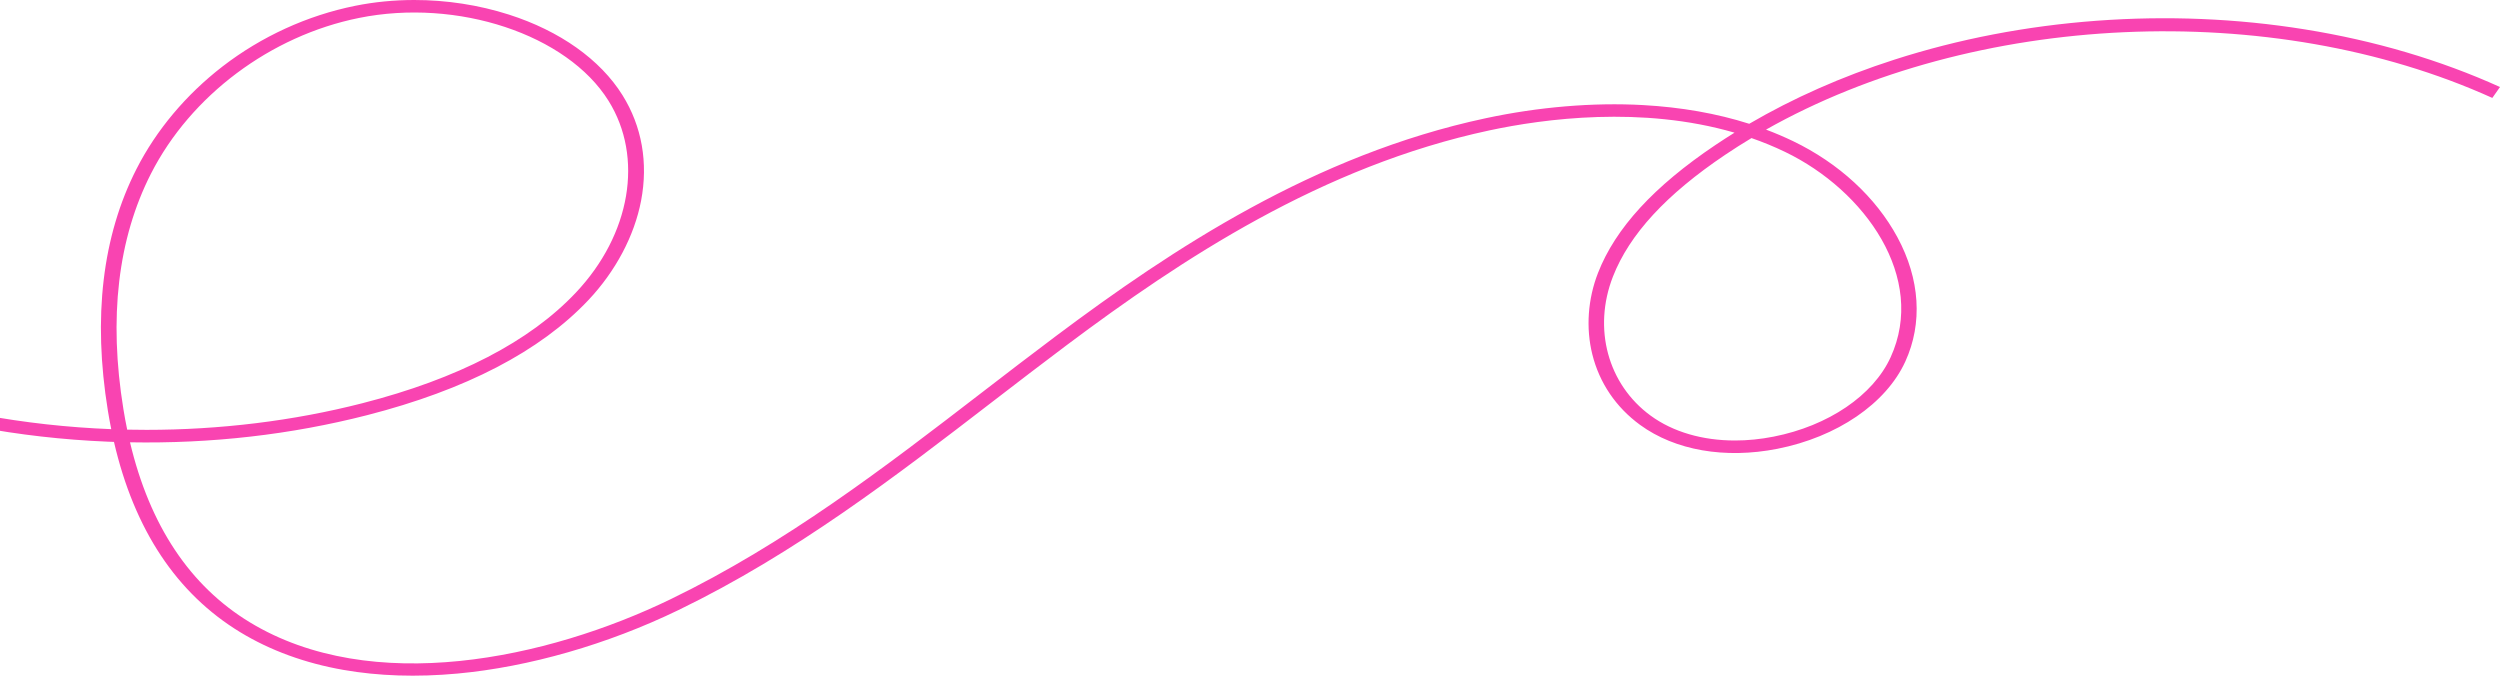 <svg xmlns="http://www.w3.org/2000/svg" width="296" height="80" viewBox="0 0 296 80" fill="none"><path d="M248.254 2.456C239.948 3.07 231.881 4.622 224.273 7.07C218.084 9.062 212.329 11.608 207.11 14.656C203.274 13.436 199.064 12.693 194.534 12.441C188.636 12.114 182.184 12.654 175.872 14.006C155.637 18.334 138.826 29.459 125.049 39.77C122.084 41.989 119.103 44.284 116.219 46.502C104.824 55.274 93.039 64.343 79.388 70.954C64.78 78.028 44.023 82.457 29.572 73.675C22.487 69.371 17.729 62.215 15.393 52.37C25.013 52.545 34.445 51.466 43.465 49.156C55.143 46.163 63.956 41.584 69.659 35.539C72.886 32.117 75.106 27.935 75.905 23.764C76.762 19.275 76.004 14.956 73.705 11.273C71.07 7.05 66.293 3.66 60.255 1.728C56.67 0.581 52.846 -0 49.055 2.55708e-08C46.68 0 44.322 0.229 42.044 0.689C36.38 1.834 30.957 4.316 26.354 7.865C22.034 11.199 18.509 15.396 16.163 20.002C12.114 27.943 10.976 37.579 12.775 48.641C12.896 49.377 13.027 50.1 13.17 50.812C2.881 50.413 -7.319 48.544 -16.711 45.236C-35.278 38.694 -50.809 26.482 -59.321 11.726L-61 12.35C-56.659 19.876 -50.634 26.698 -43.093 32.629C-35.554 38.557 -26.926 43.257 -17.457 46.593C-7.986 49.932 2.165 51.848 12.713 52.292C12.976 52.302 13.235 52.312 13.495 52.322C15.894 62.707 20.914 70.278 28.452 74.858C32.008 77.017 36.114 78.518 40.659 79.315C44.817 80.046 49.357 80.192 54.147 79.752C62.631 78.971 71.934 76.299 80.347 72.224C94.174 65.53 106.032 56.399 117.5 47.572C120.38 45.357 123.357 43.068 126.312 40.854C139.922 30.669 156.51 19.683 176.348 15.438C182.839 14.051 194.38 12.512 205.368 15.708C204.603 16.184 203.846 16.671 203.104 17.17C195.814 22.069 191.27 27.021 189.206 32.309C187.996 35.407 187.756 38.831 188.528 41.948C189.366 45.327 191.325 48.22 194.193 50.312C198.326 53.327 204.246 54.358 210.435 53.14C217.508 51.747 223.315 47.788 225.59 42.804C227.662 38.27 227.33 33.043 224.653 28.089C222.1 23.359 217.712 19.319 212.302 16.713C211.267 16.216 210.2 15.759 209.097 15.346C233.684 1.462 268.864 -0.271 295.091 11.594L296 10.302C288.923 7.102 281.147 4.804 272.883 3.477C264.846 2.185 256.56 1.841 248.254 2.456ZM14.612 48.449C12.854 37.645 13.952 28.263 17.875 20.561C22.589 11.309 32.025 4.244 42.498 2.126C54.163 -0.233 67.145 4.075 72.05 11.936C76.23 18.638 74.676 27.763 68.182 34.646C62.716 40.441 54.209 44.846 42.902 47.743C34.675 49.849 26.017 50.893 17.351 50.895C16.587 50.894 15.822 50.885 15.059 50.87C14.894 50.08 14.747 49.272 14.612 48.449ZM211.347 17.983C220.858 22.564 228.137 32.912 223.852 42.296C221.787 46.819 216.477 50.424 209.994 51.698C208.44 52.005 206.906 52.156 205.424 52.155C201.584 52.156 198.085 51.147 195.44 49.215C190.369 45.516 188.571 38.9 190.971 32.752C192.927 27.743 197.285 23.017 204.294 18.306C205.299 17.63 206.327 16.978 207.378 16.348C208.717 16.814 210.046 17.355 211.347 17.983Z" fill="#F944B1"></path></svg>